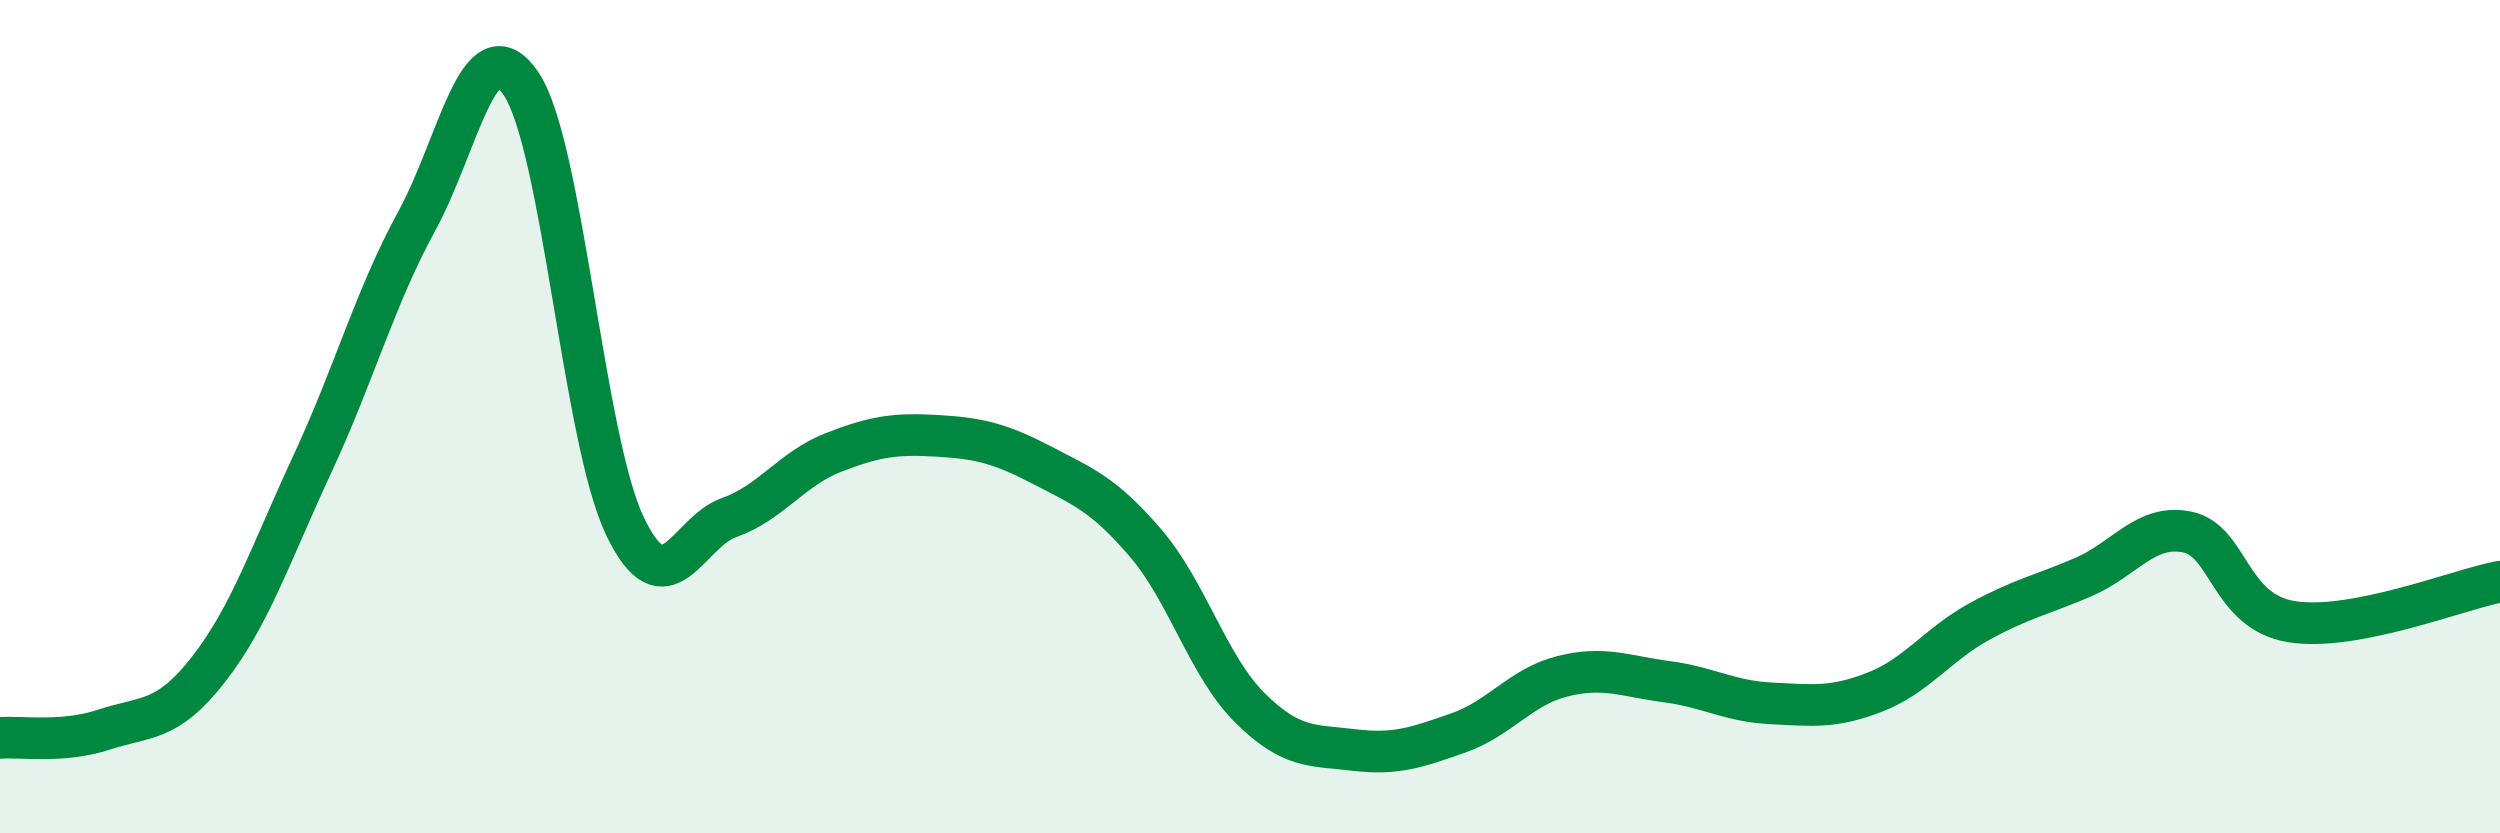 
    <svg width="60" height="20" viewBox="0 0 60 20" xmlns="http://www.w3.org/2000/svg">
      <path
        d="M 0,17.71 C 0.5,17.67 1.5,17.84 2.5,17.51 C 3.5,17.18 4,17.35 5,16.07 C 6,14.79 6.5,13.28 7.5,11.13 C 8.5,8.98 9,7.14 10,5.31 C 11,3.48 11.5,0.54 12.5,2 C 13.5,3.46 14,10.55 15,12.63 C 16,14.71 16.5,12.77 17.5,12.42 C 18.5,12.07 19,11.25 20,10.86 C 21,10.47 21.5,10.4 22.5,10.46 C 23.5,10.52 24,10.64 25,11.16 C 26,11.68 26.5,11.87 27.5,13.04 C 28.5,14.21 29,16 30,16.99 C 31,17.98 31.5,17.88 32.5,18 C 33.5,18.12 34,17.94 35,17.59 C 36,17.24 36.5,16.48 37.5,16.23 C 38.5,15.98 39,16.23 40,16.36 C 41,16.49 41.5,16.83 42.5,16.88 C 43.5,16.93 44,17 45,16.61 C 46,16.22 46.5,15.47 47.5,14.92 C 48.5,14.37 49,14.28 50,13.85 C 51,13.42 51.5,12.56 52.5,12.77 C 53.5,12.98 53.5,14.68 55,14.92 C 56.5,15.16 59,14.15 60,13.96L60 20L0 20Z"
        fill="#008740"
        opacity="0.1"
        stroke-linecap="round"
        stroke-linejoin="round"
      />
      <path
        d="M 0,17.71 C 0.5,17.67 1.5,17.84 2.5,17.51 C 3.5,17.18 4,17.35 5,16.07 C 6,14.79 6.5,13.28 7.5,11.13 C 8.5,8.98 9,7.14 10,5.31 C 11,3.48 11.5,0.54 12.5,2 C 13.5,3.46 14,10.55 15,12.63 C 16,14.71 16.5,12.77 17.5,12.42 C 18.5,12.07 19,11.25 20,10.86 C 21,10.47 21.5,10.4 22.5,10.46 C 23.5,10.52 24,10.64 25,11.16 C 26,11.68 26.5,11.87 27.5,13.04 C 28.5,14.21 29,16 30,16.99 C 31,17.98 31.5,17.88 32.5,18 C 33.5,18.12 34,17.94 35,17.59 C 36,17.24 36.5,16.48 37.5,16.23 C 38.5,15.98 39,16.23 40,16.36 C 41,16.49 41.5,16.83 42.5,16.88 C 43.5,16.93 44,17 45,16.61 C 46,16.22 46.5,15.47 47.5,14.92 C 48.5,14.37 49,14.28 50,13.85 C 51,13.42 51.5,12.56 52.5,12.77 C 53.5,12.98 53.5,14.68 55,14.92 C 56.5,15.16 59,14.15 60,13.96"
        stroke="#008740"
        stroke-width="1"
        fill="none"
        stroke-linecap="round"
        stroke-linejoin="round"
      />
    </svg>
  